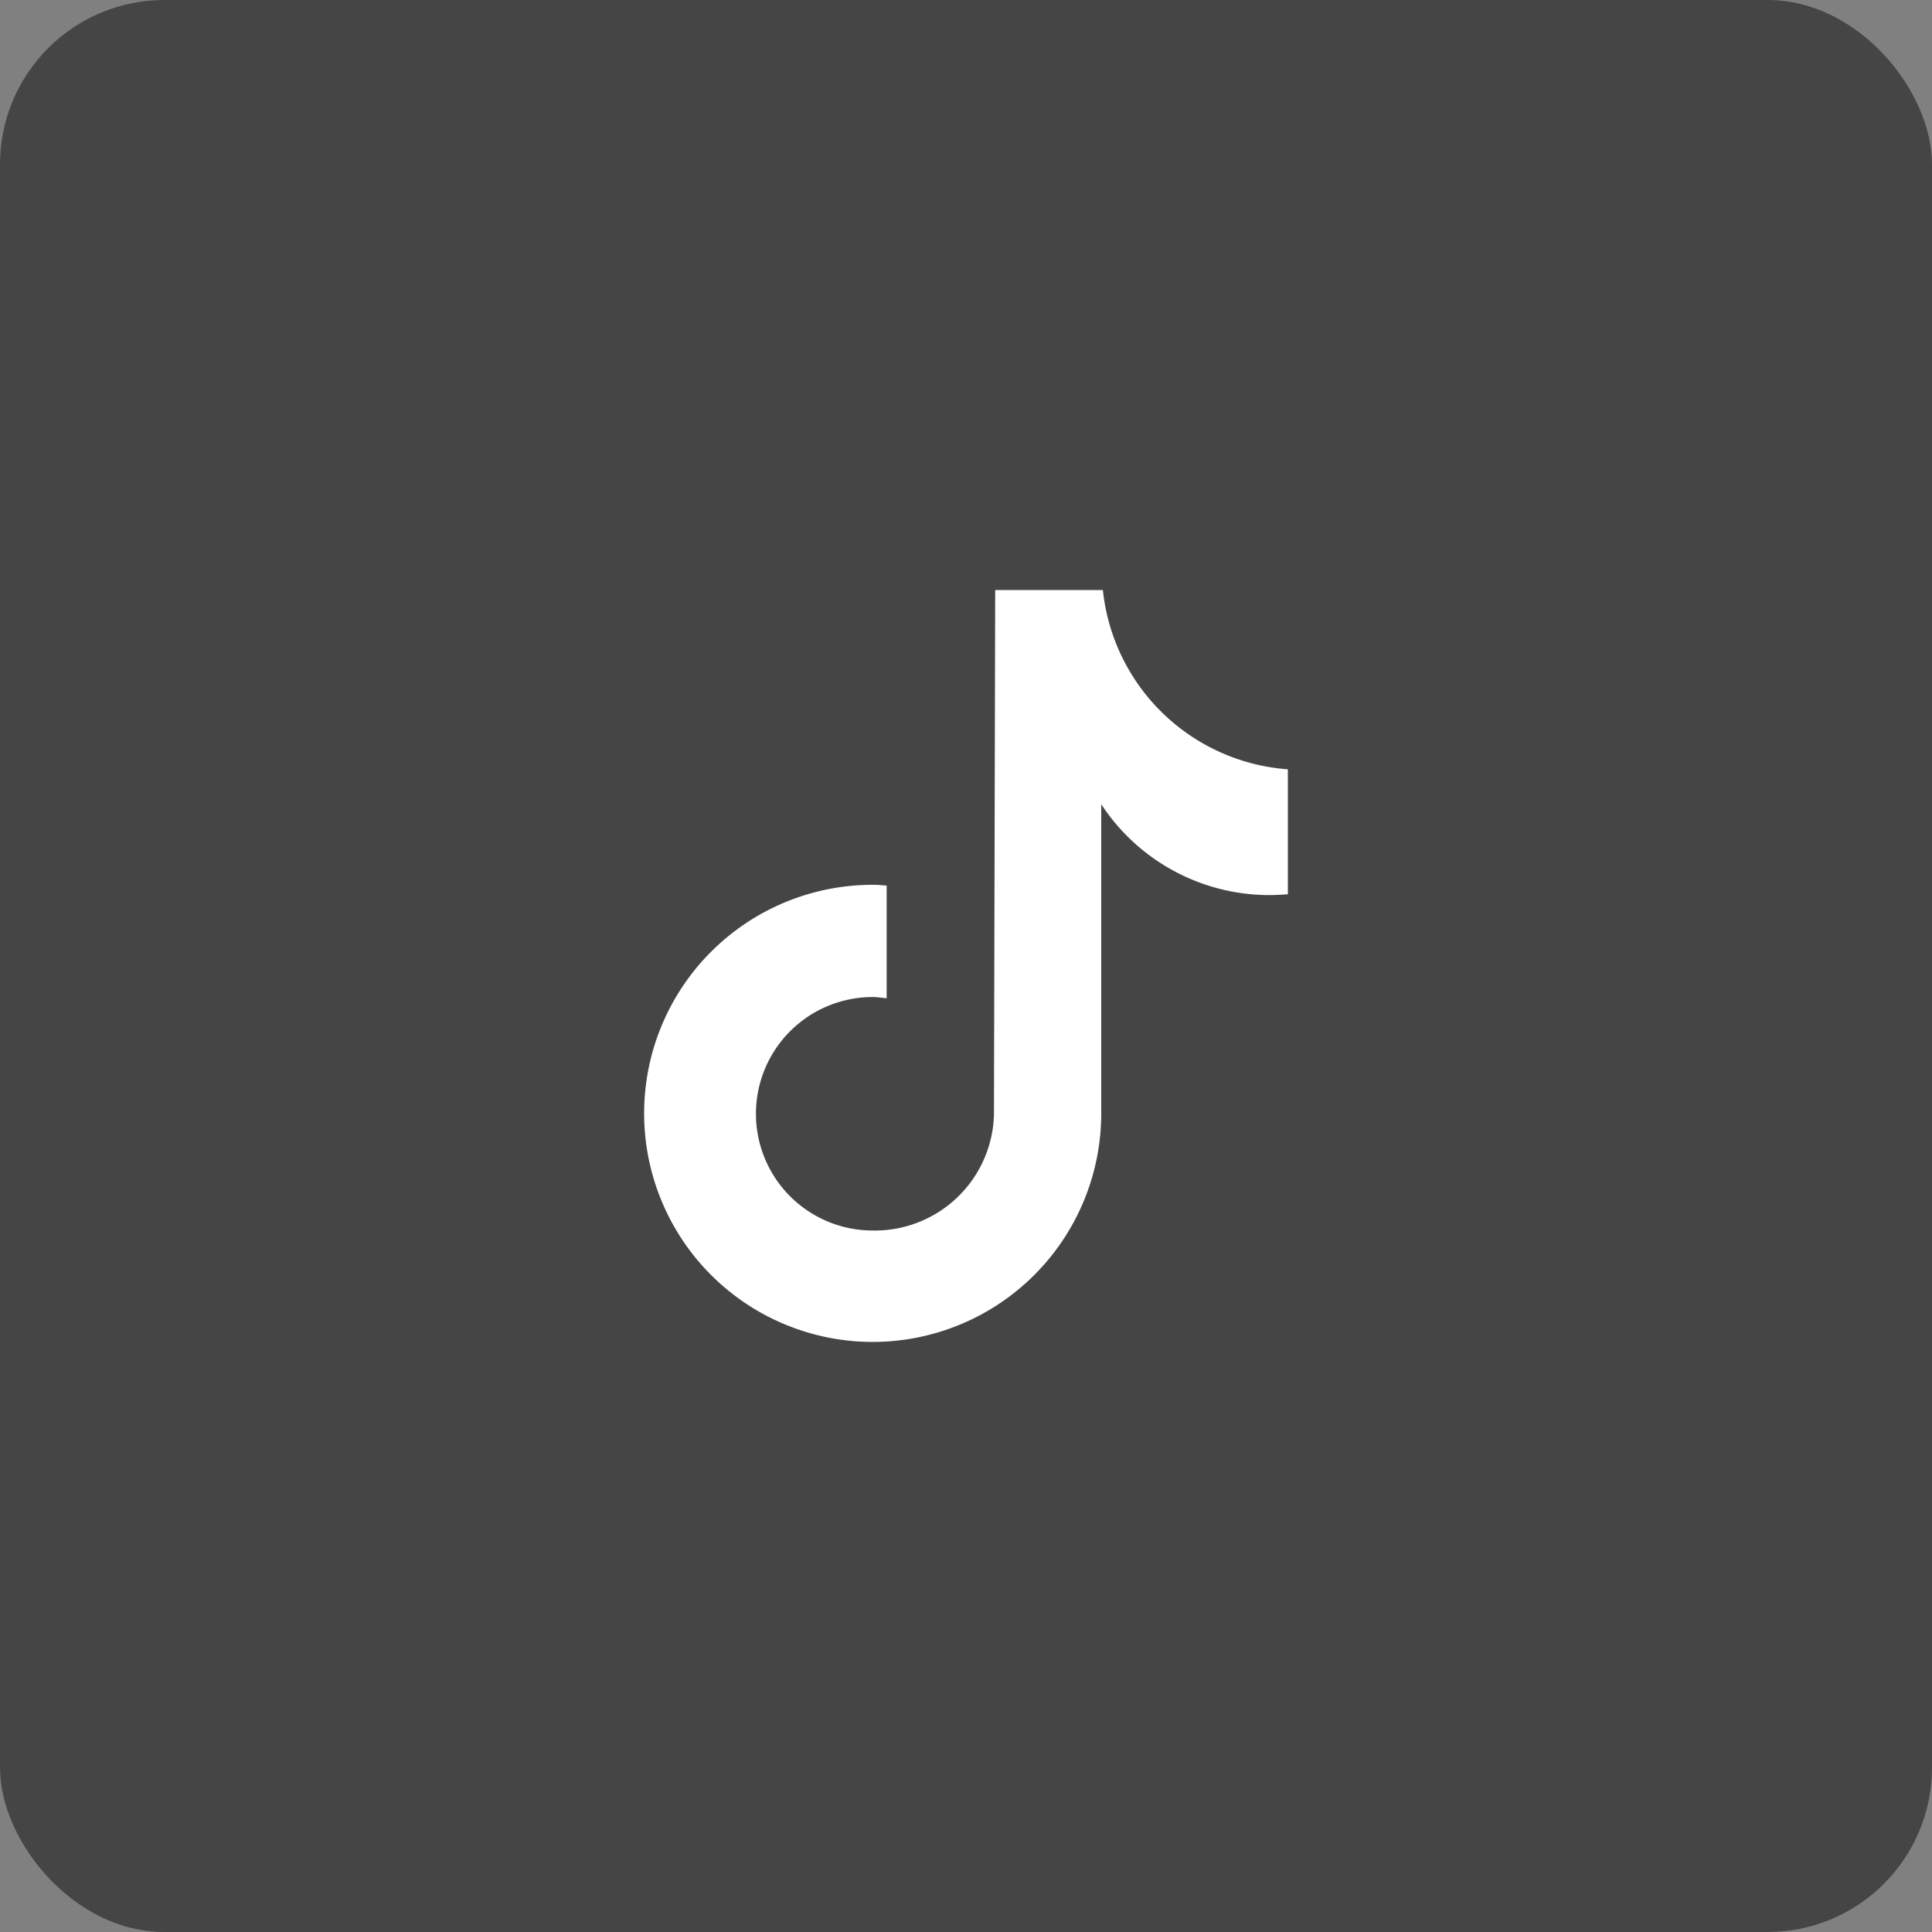 <svg xmlns="http://www.w3.org/2000/svg" width="47" height="47" viewBox="0 0 47 47">
  <rect x="0" y="0" width="47" height="47" fill="#808080" stroke="none"/>
  <g id="Grupo_327" data-name="Grupo 327" transform="translate(-2054 -4140)">
    <g id="Grupo_283" data-name="Grupo 283" transform="translate(-576 -3339)">
      <rect id="Rectángulo_260" data-name="Rectángulo 260" width="47" height="47" rx="4" transform="translate(2630 7479)" fill="#454545"/>
    </g>
    <path id="Trazado_881" data-name="Trazado 881" d="M22.2,12.94c-.15.01-.3.02-.45.02a4.894,4.894,0,0,1-4.09-2.21v7.52a5.56,5.56,0,1,1-5.56-5.56c.12,0,.23.01.34.02v2.74c-.11-.01-.23-.03-.34-.03a2.84,2.84,0,1,0,0,5.68,2.9,2.9,0,0,0,2.95-2.8l.03-12.78H17.7A4.882,4.882,0,0,0,22.2,9.9v3.04" transform="translate(2063.13 4148.815)" fill="#fff"/>
  </g>
</svg>
